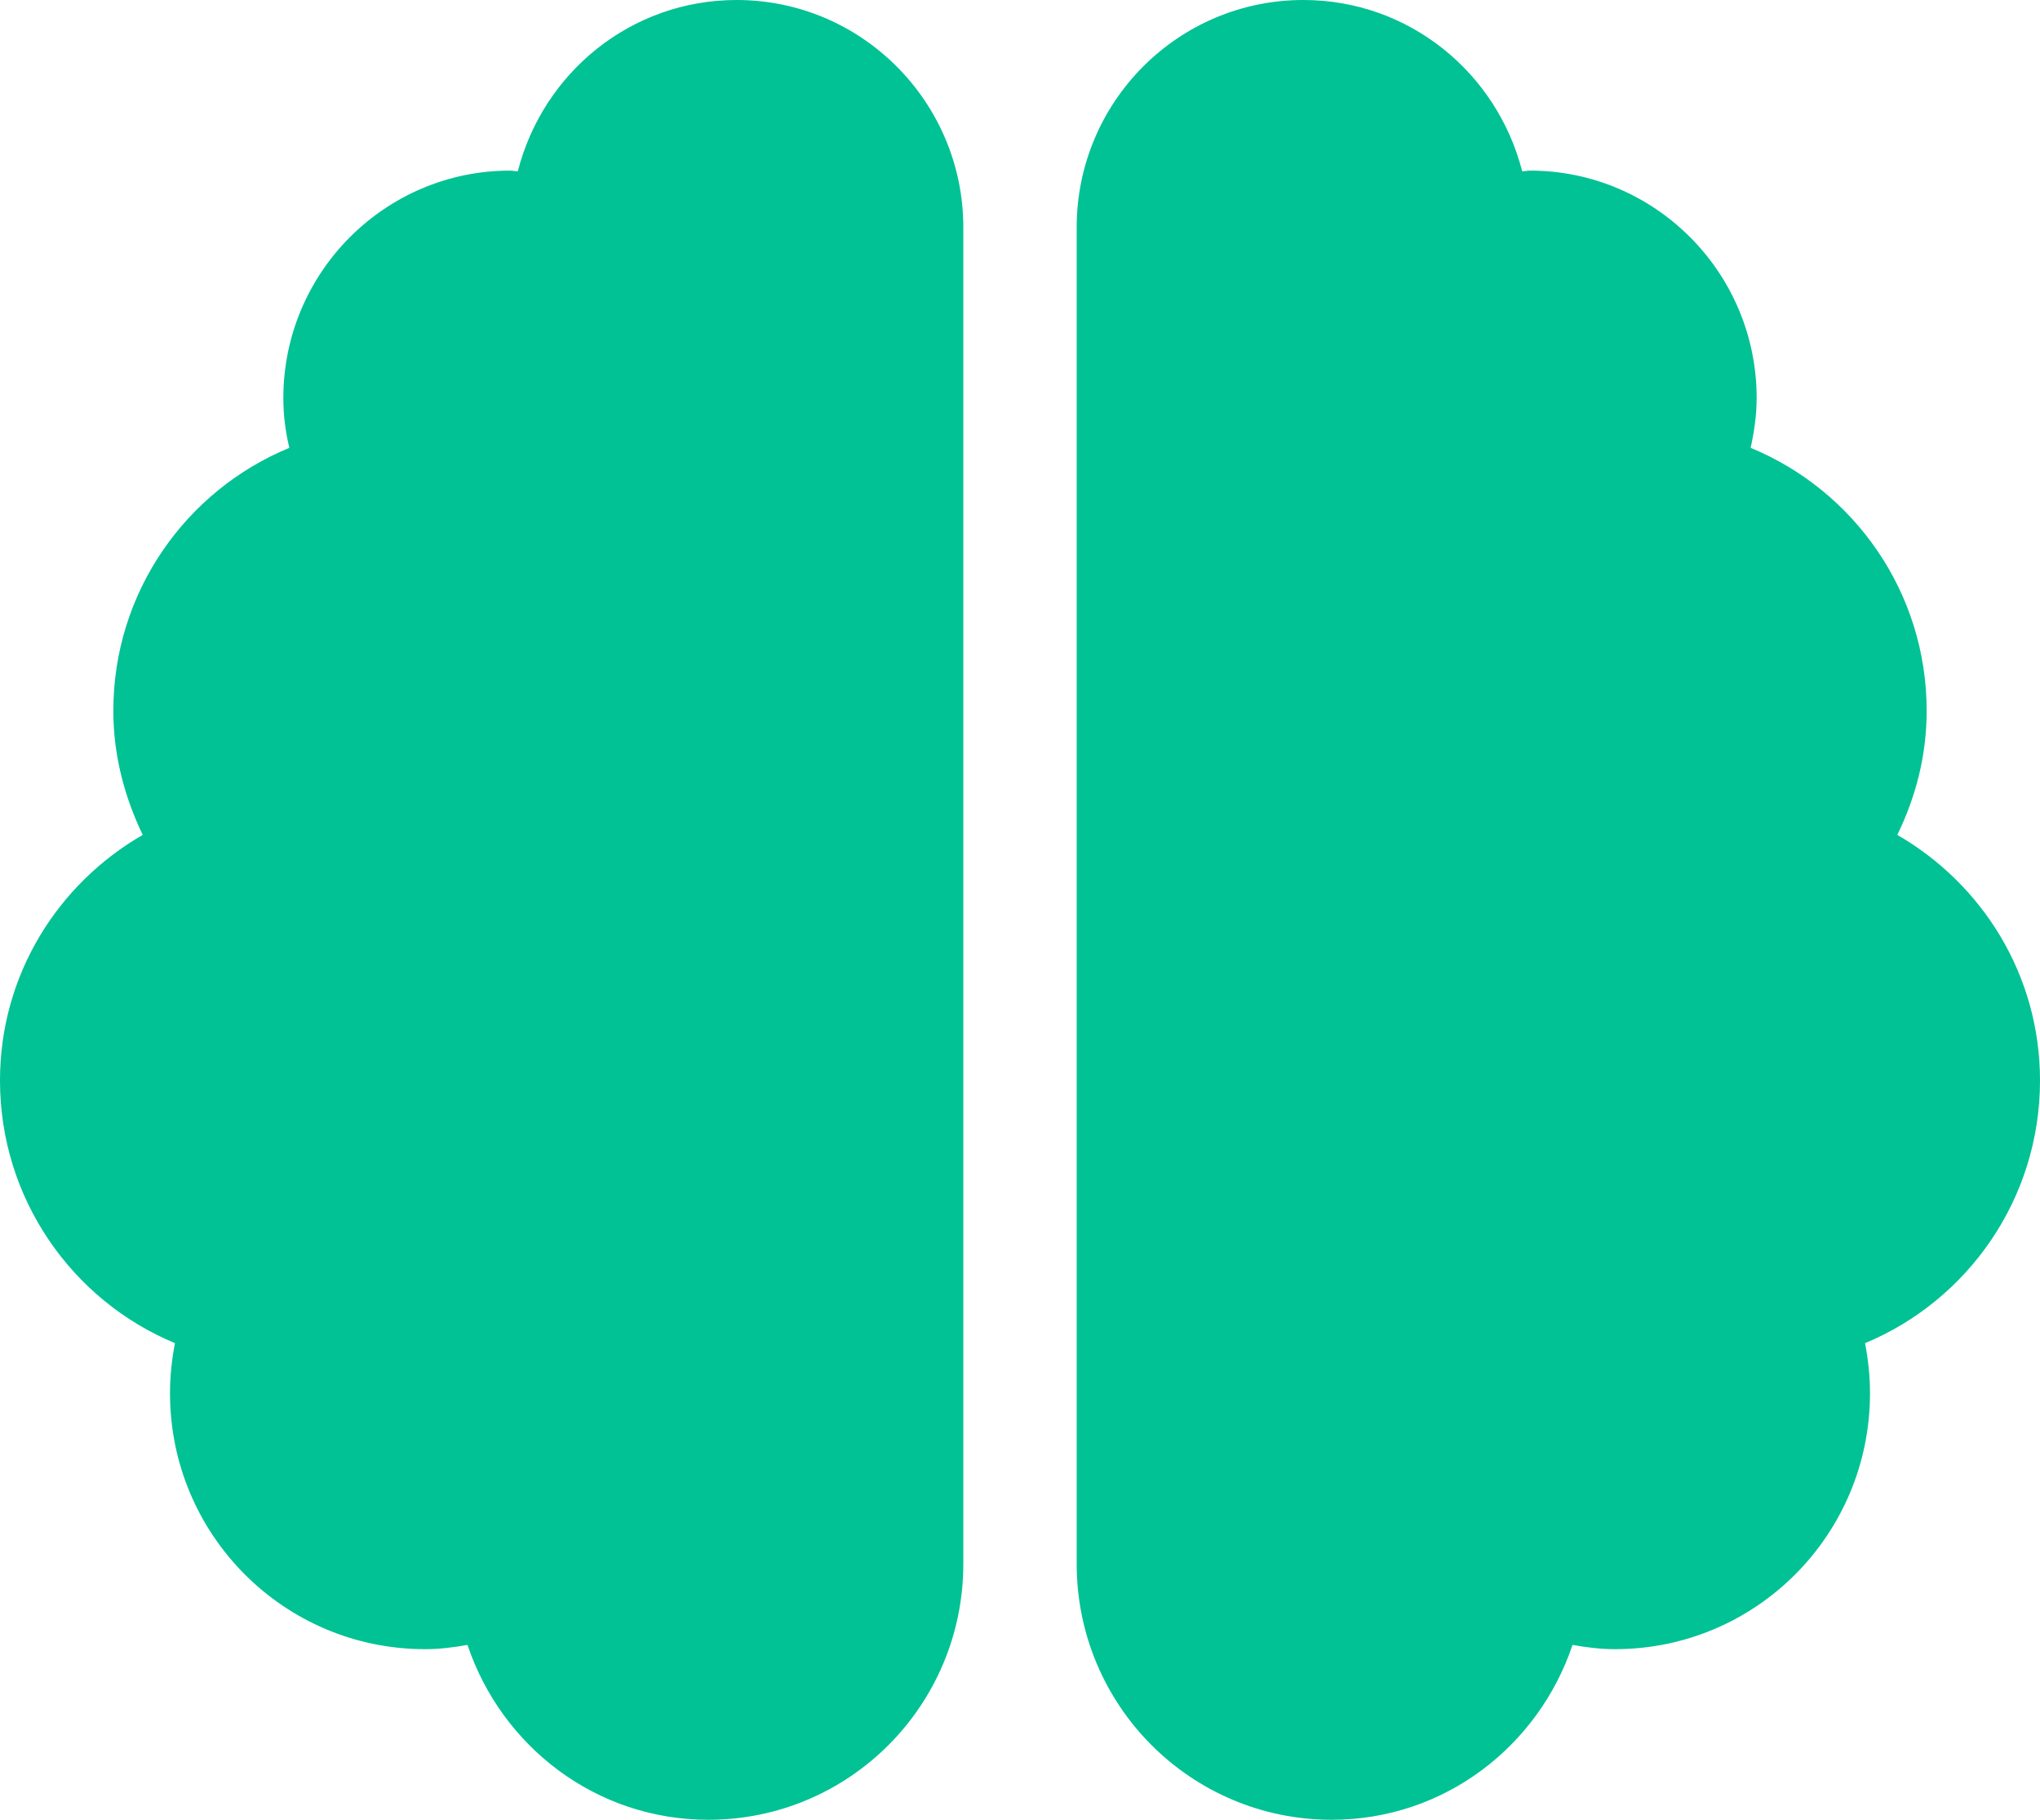 <svg width="74" height="66" viewBox="0 0 74 66" fill="none" xmlns="http://www.w3.org/2000/svg">
<path d="M26.722 0C22.881 0 19.695 2.643 18.783 6.213C18.68 6.213 18.603 6.188 18.5 6.188C13.965 6.188 10.278 9.887 10.278 14.438C10.278 15.056 10.355 15.662 10.496 16.242C6.745 17.789 4.111 21.476 4.111 25.781C4.111 27.405 4.522 28.914 5.177 30.28C2.094 32.059 0 35.359 0 39.188C0 43.48 2.621 47.167 6.347 48.714C6.231 49.307 6.167 49.913 6.167 50.531C6.167 55.662 10.303 59.812 15.417 59.812C15.943 59.812 16.457 59.748 16.958 59.658C18.192 63.332 21.609 66 25.694 66C30.808 66 34.944 61.849 34.944 56.719V8.25C34.944 3.7 31.257 0 26.722 0ZM74 39.188C74 35.359 71.906 32.059 68.823 30.28C69.491 28.914 69.889 27.405 69.889 25.781C69.889 21.476 67.255 17.789 63.504 16.242C63.632 15.662 63.722 15.056 63.722 14.438C63.722 9.887 60.035 6.188 55.5 6.188C55.397 6.188 55.307 6.213 55.217 6.213C54.305 2.643 51.119 0 47.278 0C42.743 0 39.056 3.687 39.056 8.25V56.719C39.056 61.849 43.192 66 48.306 66C52.391 66 55.808 63.332 57.042 59.658C57.543 59.748 58.057 59.812 58.583 59.812C63.697 59.812 67.833 55.662 67.833 50.531C67.833 49.913 67.769 49.307 67.653 48.714C71.379 47.167 74 43.48 74 39.188Z" fill="#00C294"/>
</svg>
